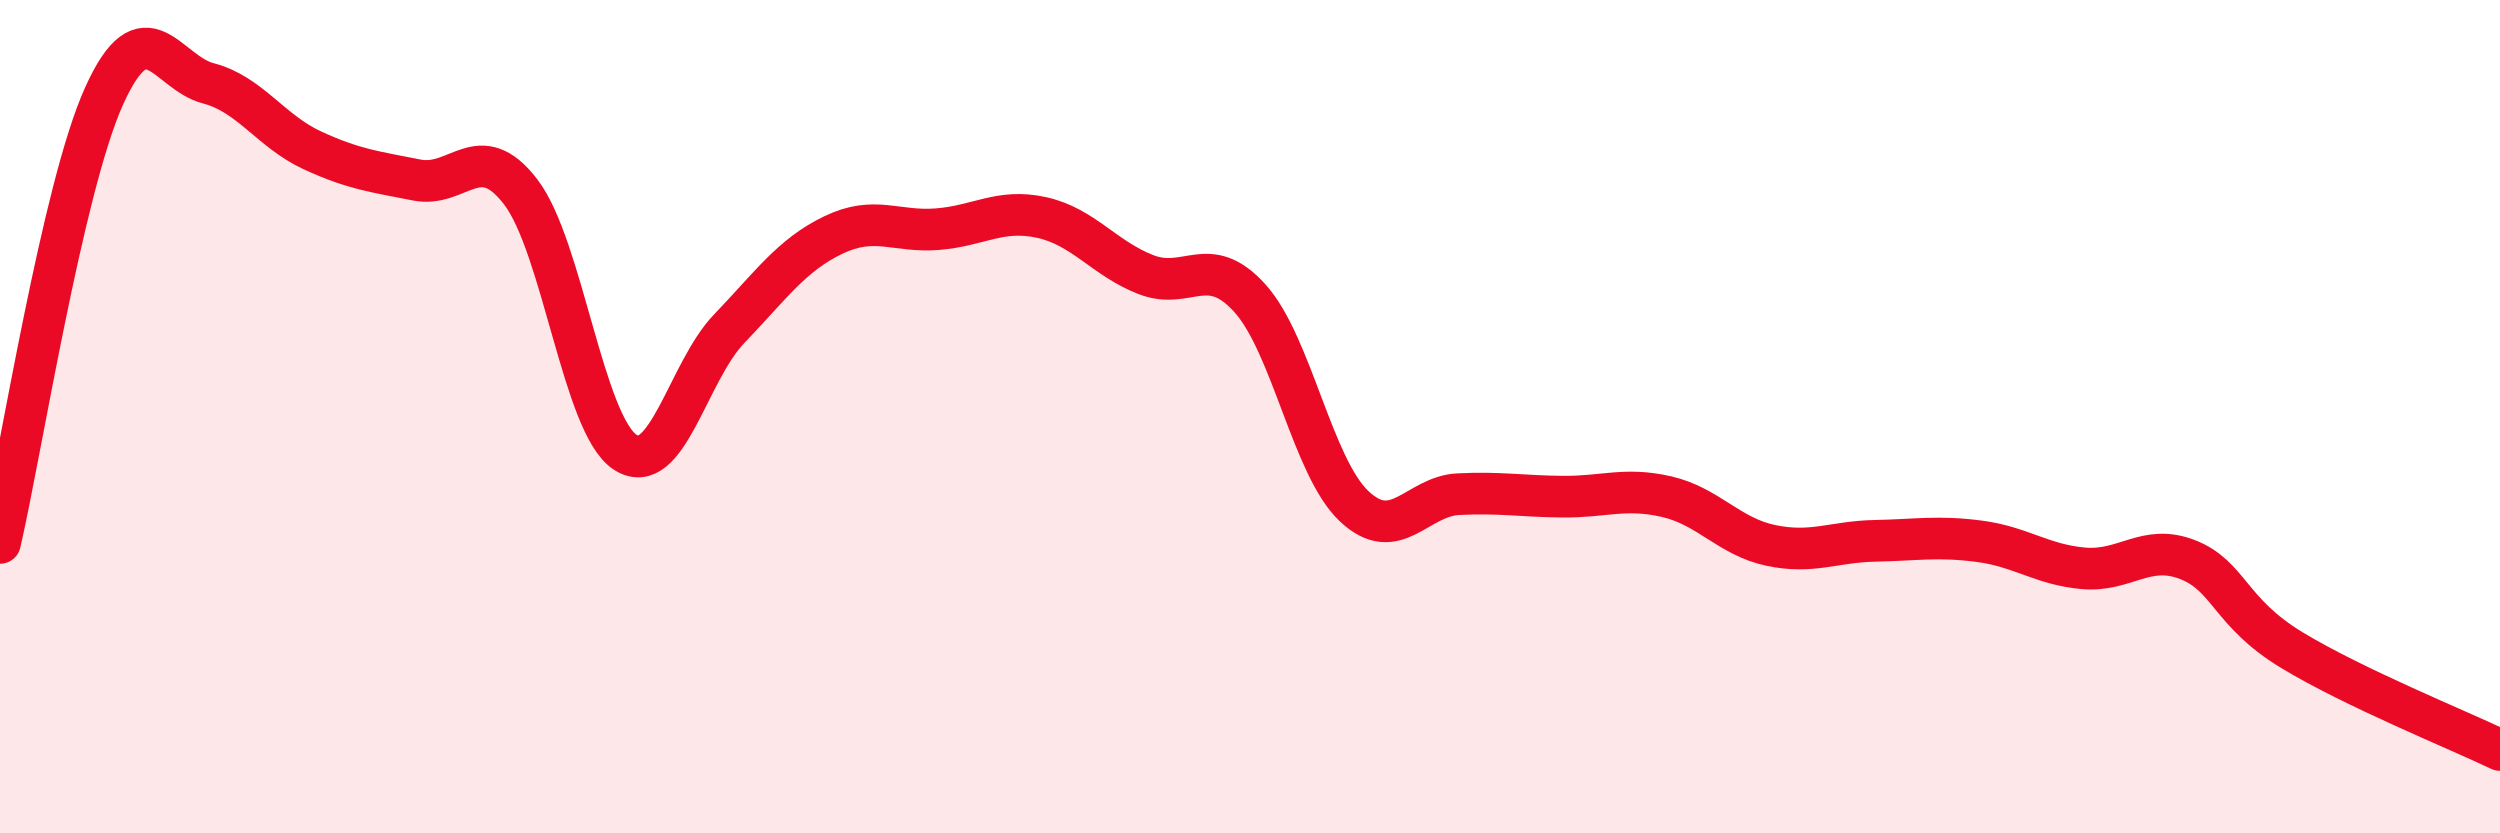
    <svg width="60" height="20" viewBox="0 0 60 20" xmlns="http://www.w3.org/2000/svg">
      <path
        d="M 0,13.03 C 0.5,10.88 1.5,4.51 2.5,2.3 C 3.5,0.09 4,1.74 5,2 C 6,2.26 6.5,3.15 7.5,3.61 C 8.5,4.07 9,4.12 10,4.32 C 11,4.52 11.5,3.3 12.5,4.61 C 13.5,5.92 14,10.19 15,10.85 C 16,11.51 16.5,8.93 17.5,7.89 C 18.5,6.85 19,6.12 20,5.64 C 21,5.16 21.5,5.58 22.5,5.5 C 23.5,5.42 24,5 25,5.22 C 26,5.44 26.5,6.2 27.5,6.59 C 28.5,6.98 29,6.05 30,7.16 C 31,8.27 31.5,11.21 32.5,12.15 C 33.5,13.09 34,11.91 35,11.86 C 36,11.81 36.5,11.91 37.5,11.92 C 38.5,11.93 39,11.69 40,11.92 C 41,12.15 41.5,12.88 42.5,13.09 C 43.5,13.3 44,13 45,12.98 C 46,12.96 46.5,12.86 47.5,12.99 C 48.5,13.12 49,13.55 50,13.64 C 51,13.73 51.5,13.04 52.5,13.43 C 53.5,13.82 53.5,14.69 55,15.6 C 56.5,16.51 59,17.52 60,18L60 20L0 20Z"
        fill="#EB0A25"
        opacity="0.1"
        stroke-linecap="round"
        stroke-linejoin="round"
      />
      <path
        d="M 0,13.03 C 0.5,10.88 1.5,4.51 2.5,2.3 C 3.5,0.09 4,1.74 5,2 C 6,2.26 6.5,3.15 7.5,3.61 C 8.5,4.07 9,4.12 10,4.32 C 11,4.52 11.5,3.3 12.5,4.61 C 13.5,5.92 14,10.19 15,10.85 C 16,11.51 16.5,8.93 17.5,7.89 C 18.5,6.85 19,6.12 20,5.64 C 21,5.16 21.5,5.58 22.5,5.5 C 23.5,5.42 24,5 25,5.22 C 26,5.44 26.5,6.2 27.5,6.59 C 28.5,6.98 29,6.05 30,7.16 C 31,8.27 31.5,11.21 32.5,12.15 C 33.5,13.09 34,11.91 35,11.86 C 36,11.81 36.5,11.91 37.5,11.92 C 38.5,11.93 39,11.69 40,11.92 C 41,12.15 41.5,12.88 42.5,13.09 C 43.5,13.3 44,13 45,12.98 C 46,12.96 46.5,12.86 47.5,12.99 C 48.5,13.12 49,13.55 50,13.64 C 51,13.73 51.5,13.04 52.5,13.43 C 53.5,13.82 53.5,14.69 55,15.6 C 56.5,16.51 59,17.52 60,18"
        stroke="#EB0A25"
        stroke-width="1"
        fill="none"
        stroke-linecap="round"
        stroke-linejoin="round"
      />
    </svg>
  